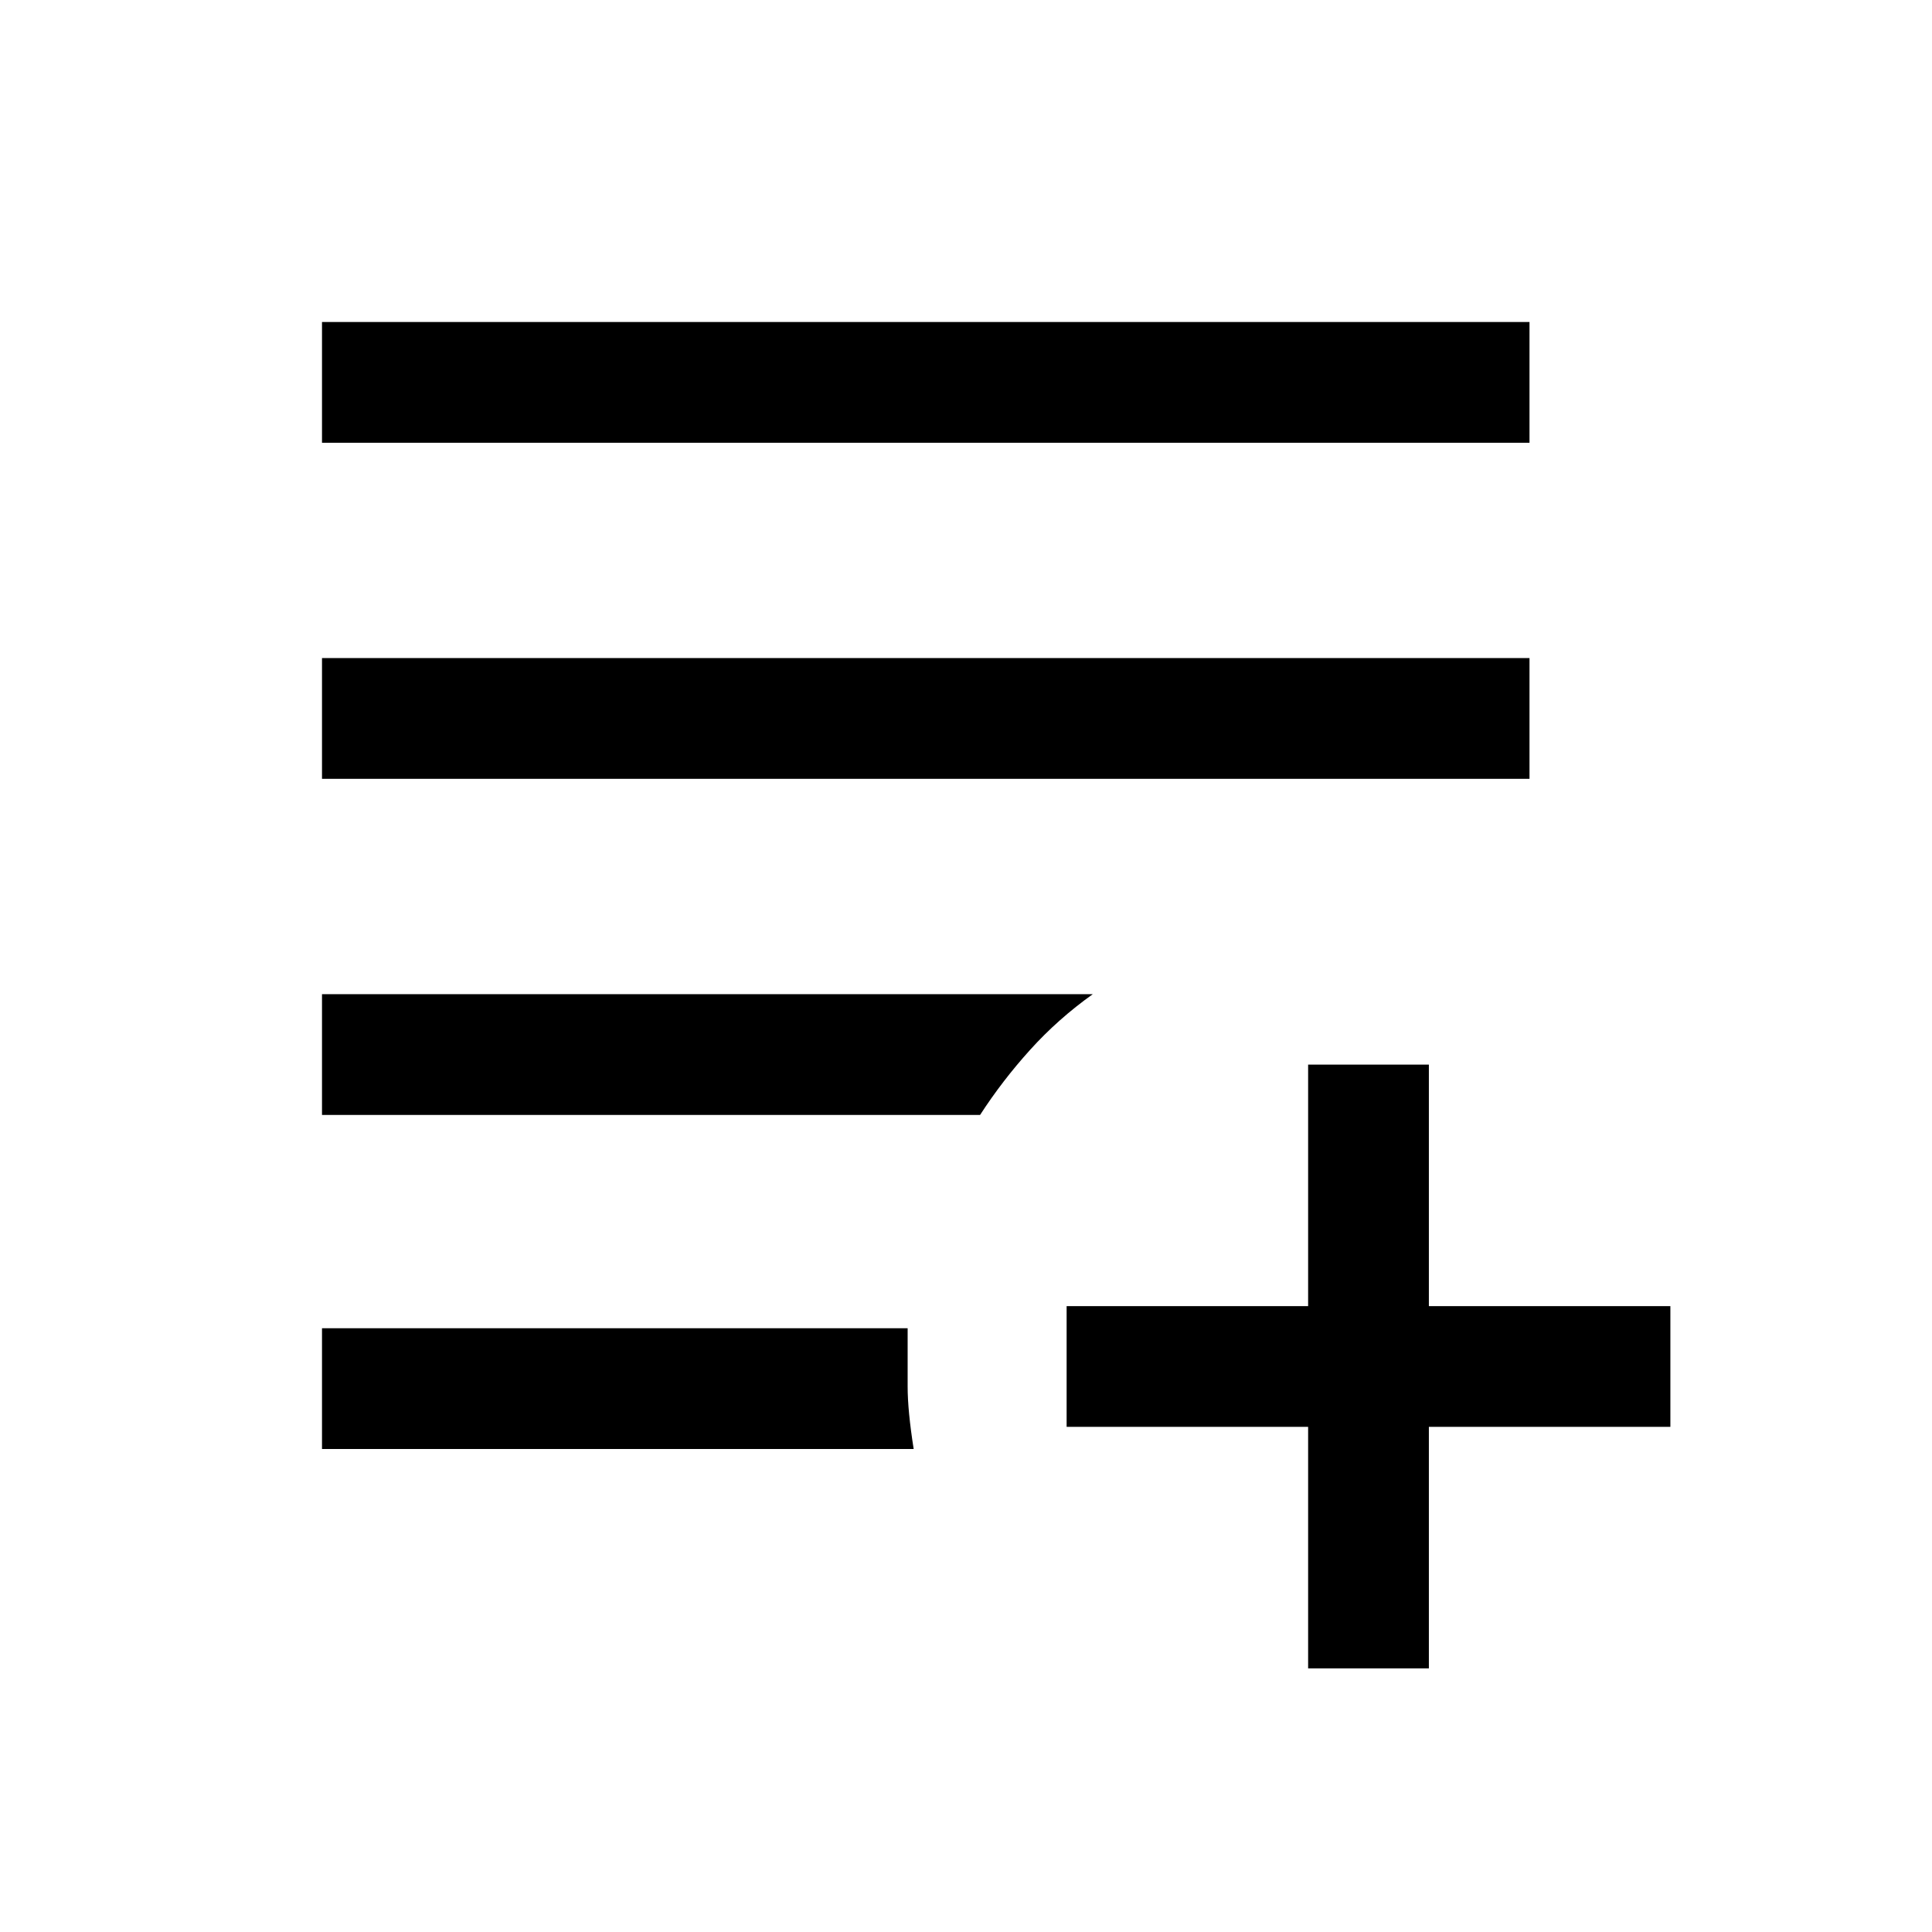 <svg xmlns="http://www.w3.org/2000/svg" width="48" height="48" viewBox="0 -960 960 960"><path d="M650-131v-120H530v-60h120v-120h60v120h120v60H710v120h-60ZM160-240v-60h291v29q0 12 3 31H160Zm0-166v-60h383q-17.25 12.286-31.125 27.643Q498-423 487-406H160Zm0-167v-60h600v60H160Zm0-167v-60h600v60H160Z"/></svg>